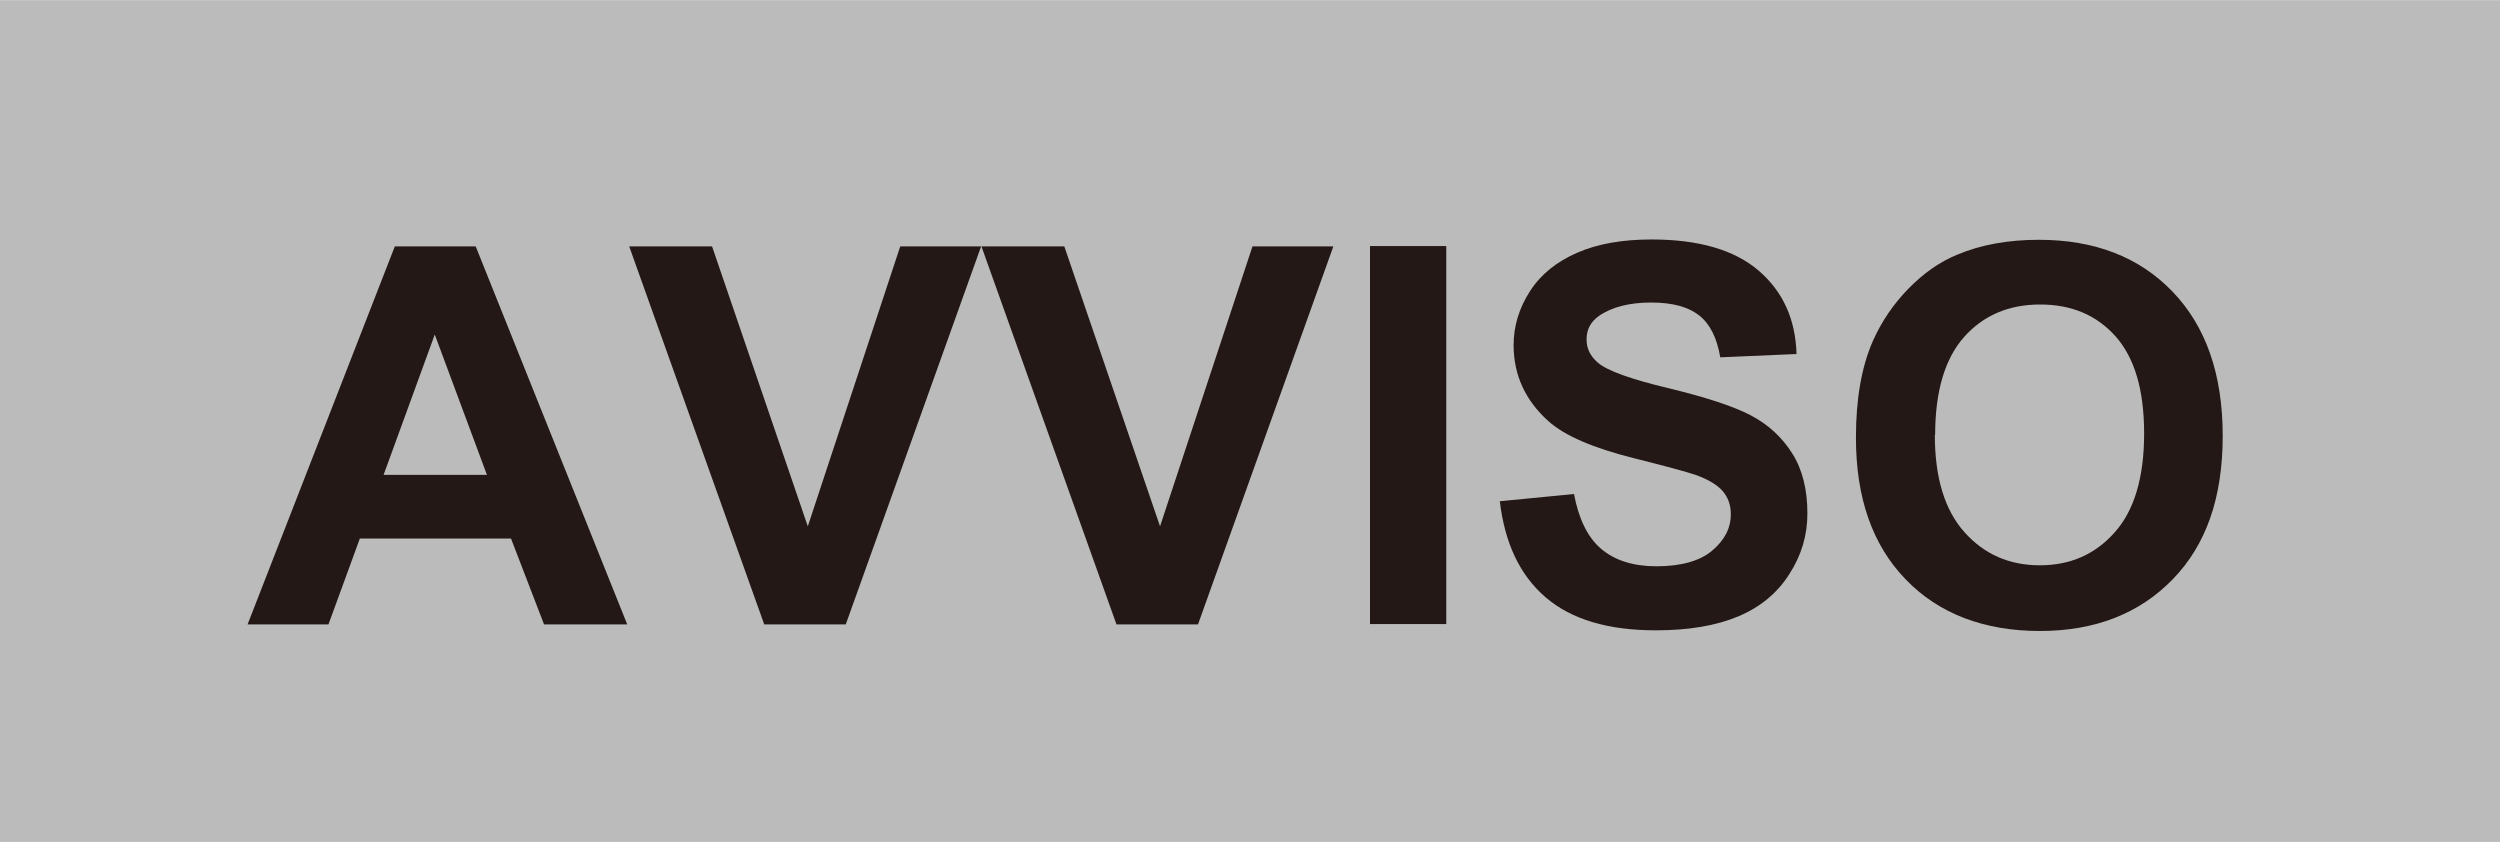 <?xml version="1.0" encoding="UTF-8"?>
<svg id="_レイヤー_1" data-name="レイヤー 1" xmlns="http://www.w3.org/2000/svg" width="26.72mm" height="9mm" viewBox="0 0 75.73 25.5">
  <defs>
    <style>
      .cls-1 {
        fill: #231815;
      }

      .cls-1, .cls-2 {
        stroke-width: 0px;
      }

      .cls-2 {
        fill: #bbb;
      }
    </style>
  </defs>
  <rect class="cls-2" width="75.73" height="25.5"/>
  <g>
    <path class="cls-1" d="M19,18.91h-2.52l-1-2.6h-4.58l-.95,2.6h-2.45l4.46-11.45h2.45l4.59,11.45ZM14.75,14.38l-1.58-4.25-1.55,4.25h3.12Z"/>
    <path class="cls-1" d="M23.15,18.91l-4.09-11.45h2.51l2.9,8.48,2.8-8.48h2.45l-4.1,11.45h-2.47Z"/>
    <path class="cls-1" d="M33.82,18.91l-4.09-11.45h2.51l2.9,8.48,2.8-8.48h2.45l-4.1,11.45h-2.47Z"/>
    <path class="cls-1" d="M41.5,18.91V7.45h2.31v11.45h-2.31Z"/>
    <path class="cls-1" d="M45.43,15.18l2.25-.22c.14.75.41,1.31.82,1.66s.97.53,1.68.53c.74,0,1.31-.16,1.68-.47.38-.32.57-.68.57-1.11,0-.27-.08-.5-.24-.69-.16-.19-.44-.36-.83-.5-.27-.09-.89-.26-1.85-.5-1.24-.31-2.11-.68-2.61-1.13-.7-.63-1.05-1.4-1.05-2.3,0-.58.17-1.13.5-1.64.33-.51.81-.89,1.43-1.16.62-.27,1.37-.4,2.25-.4,1.44,0,2.52.32,3.25.95s1.11,1.47,1.14,2.52l-2.31.1c-.1-.59-.31-1.01-.64-1.27-.33-.26-.81-.39-1.46-.39s-1.2.14-1.58.41c-.25.18-.37.41-.37.71,0,.27.11.5.34.7.29.25,1,.5,2.12.77s1.96.54,2.5.82.96.67,1.27,1.16.46,1.1.46,1.82c0,.66-.18,1.27-.55,1.84-.36.57-.88,1-1.55,1.28-.67.28-1.5.42-2.49.42-1.45,0-2.56-.33-3.34-1-.78-.67-1.24-1.64-1.39-2.93Z"/>
    <path class="cls-1" d="M56.22,13.25c0-1.17.17-2.15.52-2.94.26-.58.62-1.11,1.07-1.57.45-.46.94-.81,1.48-1.03.71-.3,1.54-.45,2.47-.45,1.69,0,3.04.52,4.05,1.57,1.01,1.05,1.52,2.5,1.52,4.37s-.5,3.3-1.51,4.34c-1.01,1.04-2.35,1.57-4.03,1.57s-3.06-.52-4.06-1.56c-1.01-1.04-1.51-2.47-1.51-4.29ZM58.61,13.17c0,1.3.3,2.28.9,2.95.6.67,1.36,1,2.28,1s1.68-.33,2.27-1c.59-.66.89-1.66.89-2.99s-.29-2.29-.86-2.94c-.58-.65-1.34-.97-2.29-.97s-1.72.33-2.3.98c-.58.65-.88,1.64-.88,2.96Z"/>
  </g>
</svg>